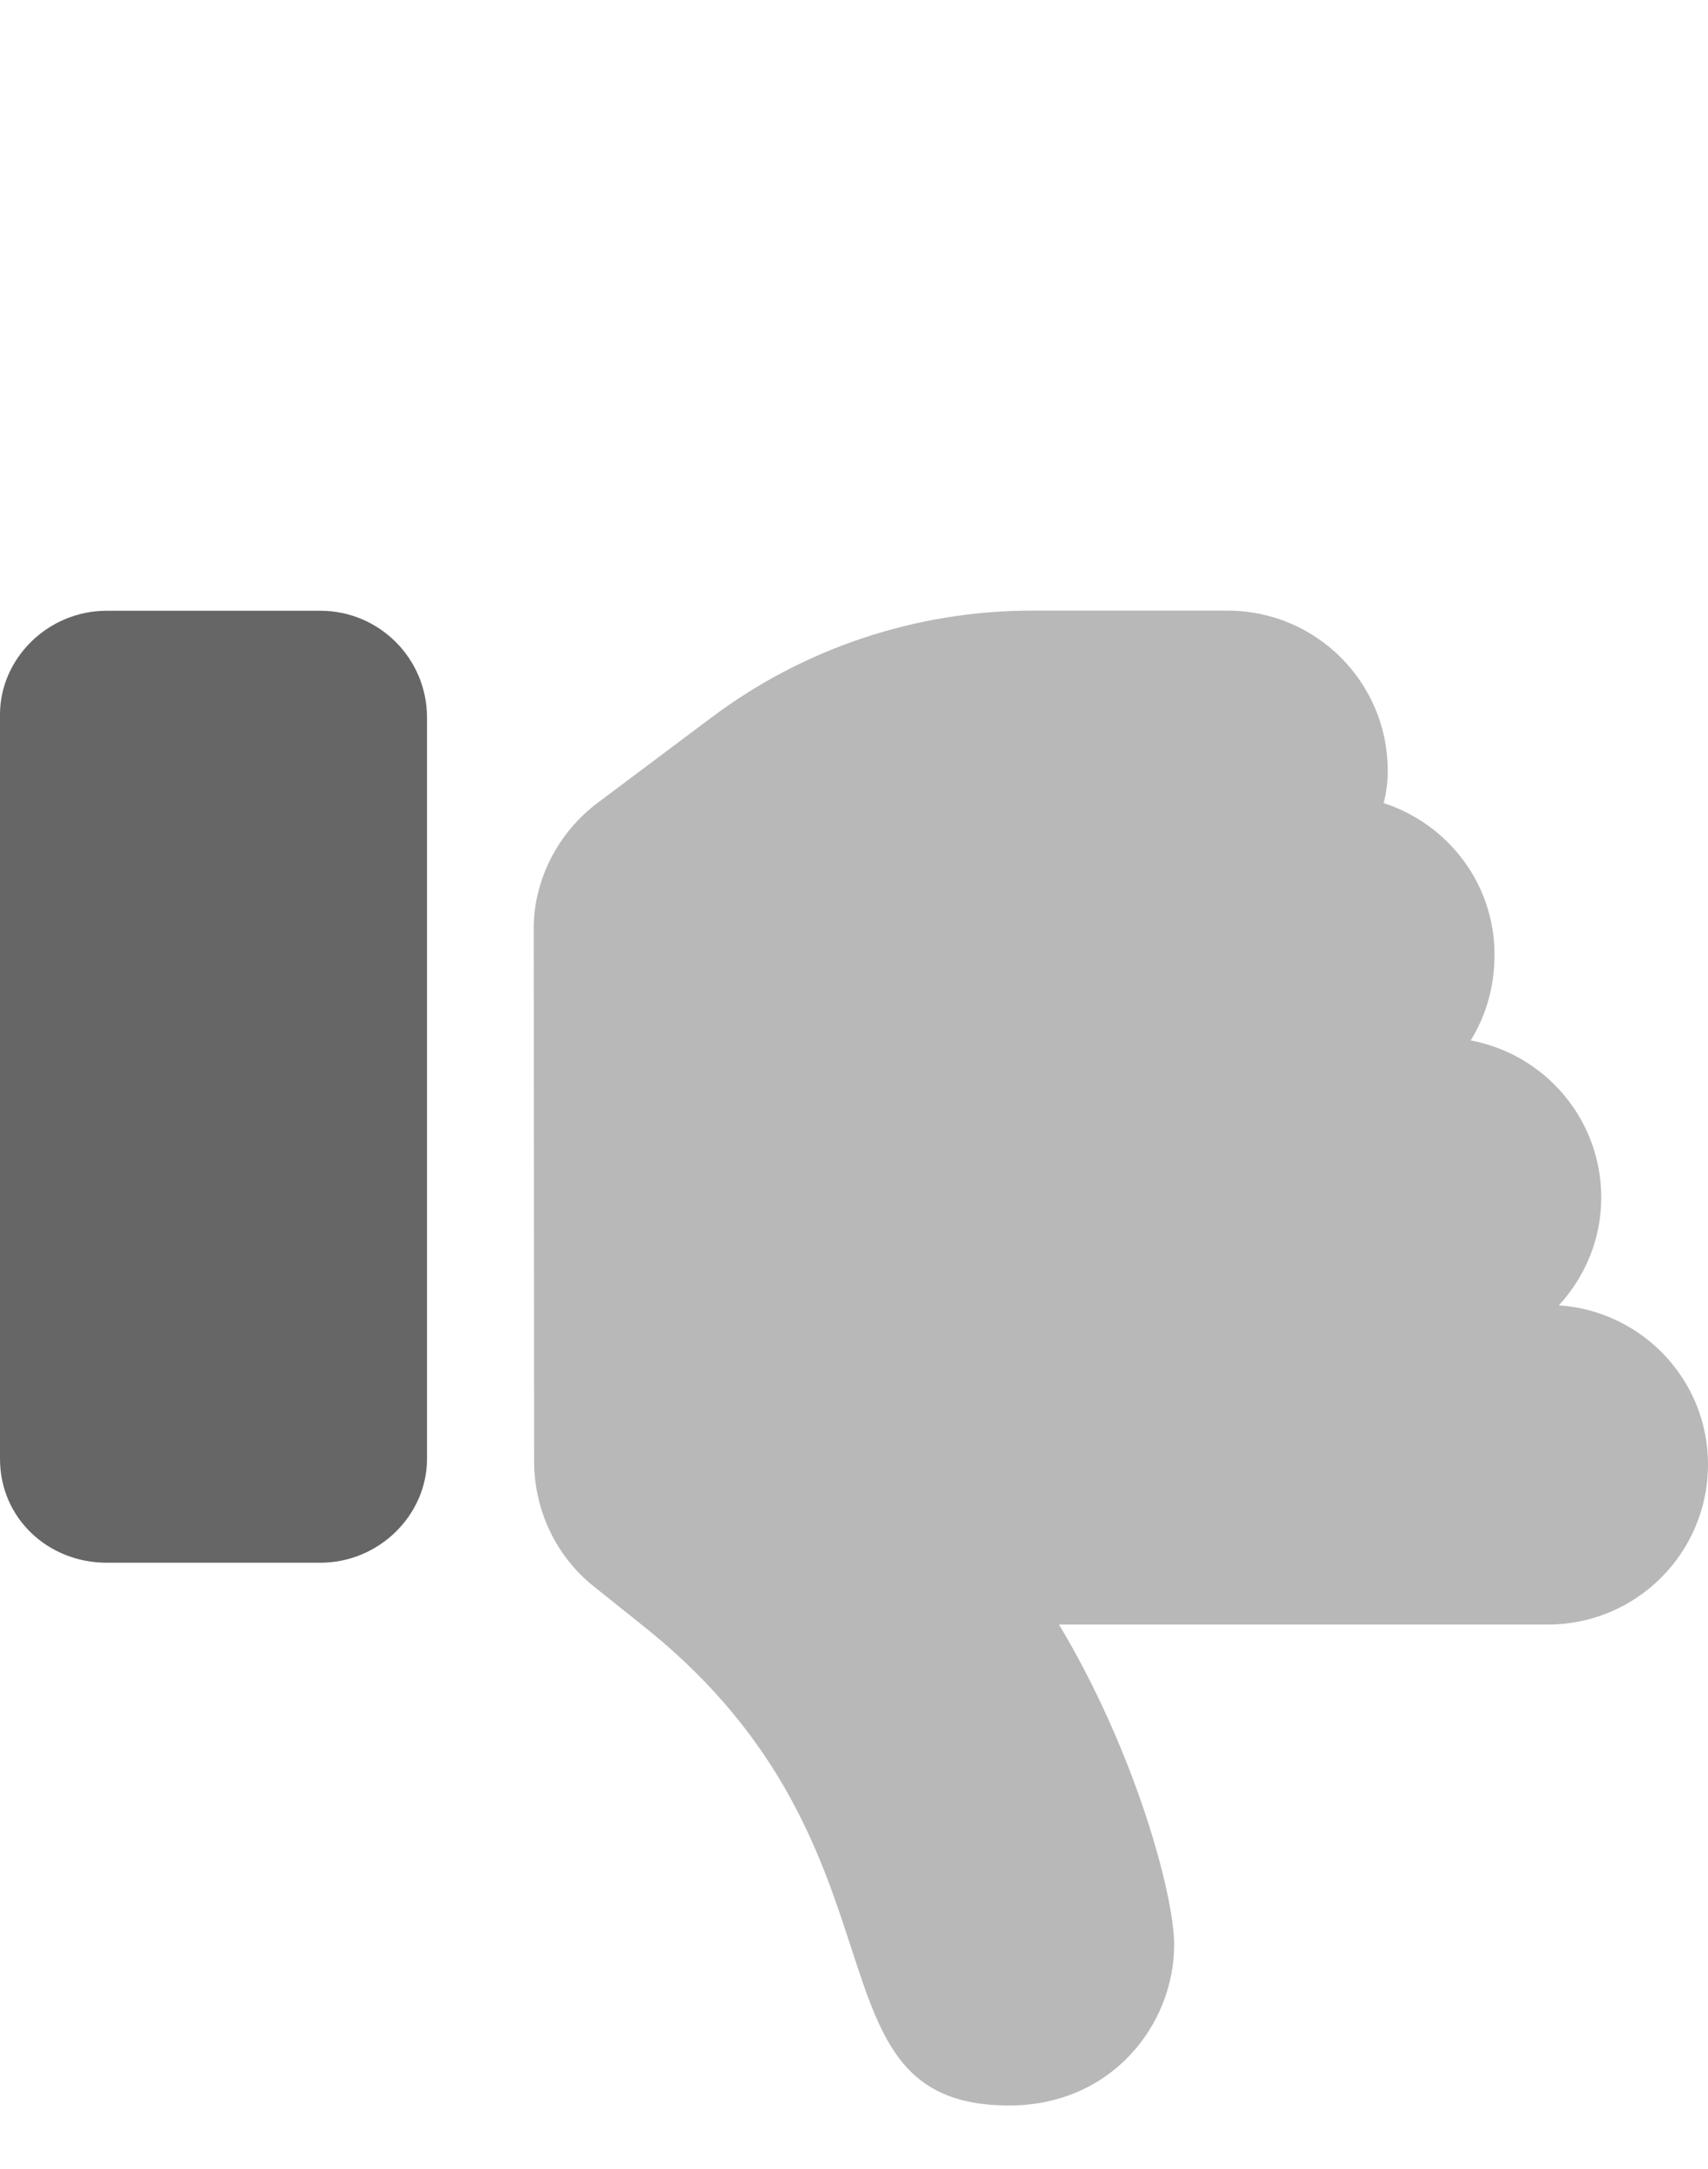 <?xml version="1.0" encoding="UTF-8" standalone="no"?>
<!DOCTYPE svg PUBLIC "-//W3C//DTD SVG 1.1//EN" "http://www.w3.org/Graphics/SVG/1.1/DTD/svg11.dtd">
<svg width="100%" height="100%" viewBox="0 0 512 650" version="1.1" xmlns="http://www.w3.org/2000/svg" xmlns:xlink="http://www.w3.org/1999/xlink" xml:space="preserve" xmlns:serif="http://www.serif.com/" style="fill-rule:evenodd;clip-rule:evenodd;stroke-linejoin:round;stroke-miterlimit:2;">
    <g transform="matrix(1,0,0,1,0,151)">
        <g id="thumbs-down" serif:id="thumbs down">
            <path d="M96,32.04L32,32.04C14.33,32.04 0,46.36 0,63.14L0,286.24C0,303.91 14.33,317.34 32,317.34L96,317.34C113.67,317.34 128,303.01 128,286.24L128,64.03C128,46.36 113.7,32.04 96,32.04Z" style="fill-opacity:0.6;fill-rule:nonzero;"/>
            <path d="M467.3,240.2C475.1,231.7 480,220.4 480,207.9C480,184.43 463.13,164.98 440.86,160.81C445.3,153.6 448,145.1 448,135.1C448,113.78 434,95.92 414.75,89.67C415.5,87.12 416,83.61 416,79.98C416,53.47 394.5,32 368,32L309.31,32C274.7,32 241.03,43.22 213.34,63.98L179.2,89.57C167.1,98.63 160,112.9 160,127.1L160.107,287.1C160.107,287.1 160.084,287.077 160.107,287.1C160.178,301.09 166.23,315.04 178.017,324.46L194.317,337.49C276.2,403.9 239.4,480 302.5,480C333.46,480 351.97,455.48 351.97,431.89C351.97,416.74 340.21,373.77 317.45,335.87L464,335.87C490.52,335.87 512,314.4 512,287.89C512,262.5 492.2,241.9 467.3,240.2Z" style="fill-opacity:0.28;fill-rule:nonzero;"/>
        </g>
    </g>
</svg>
